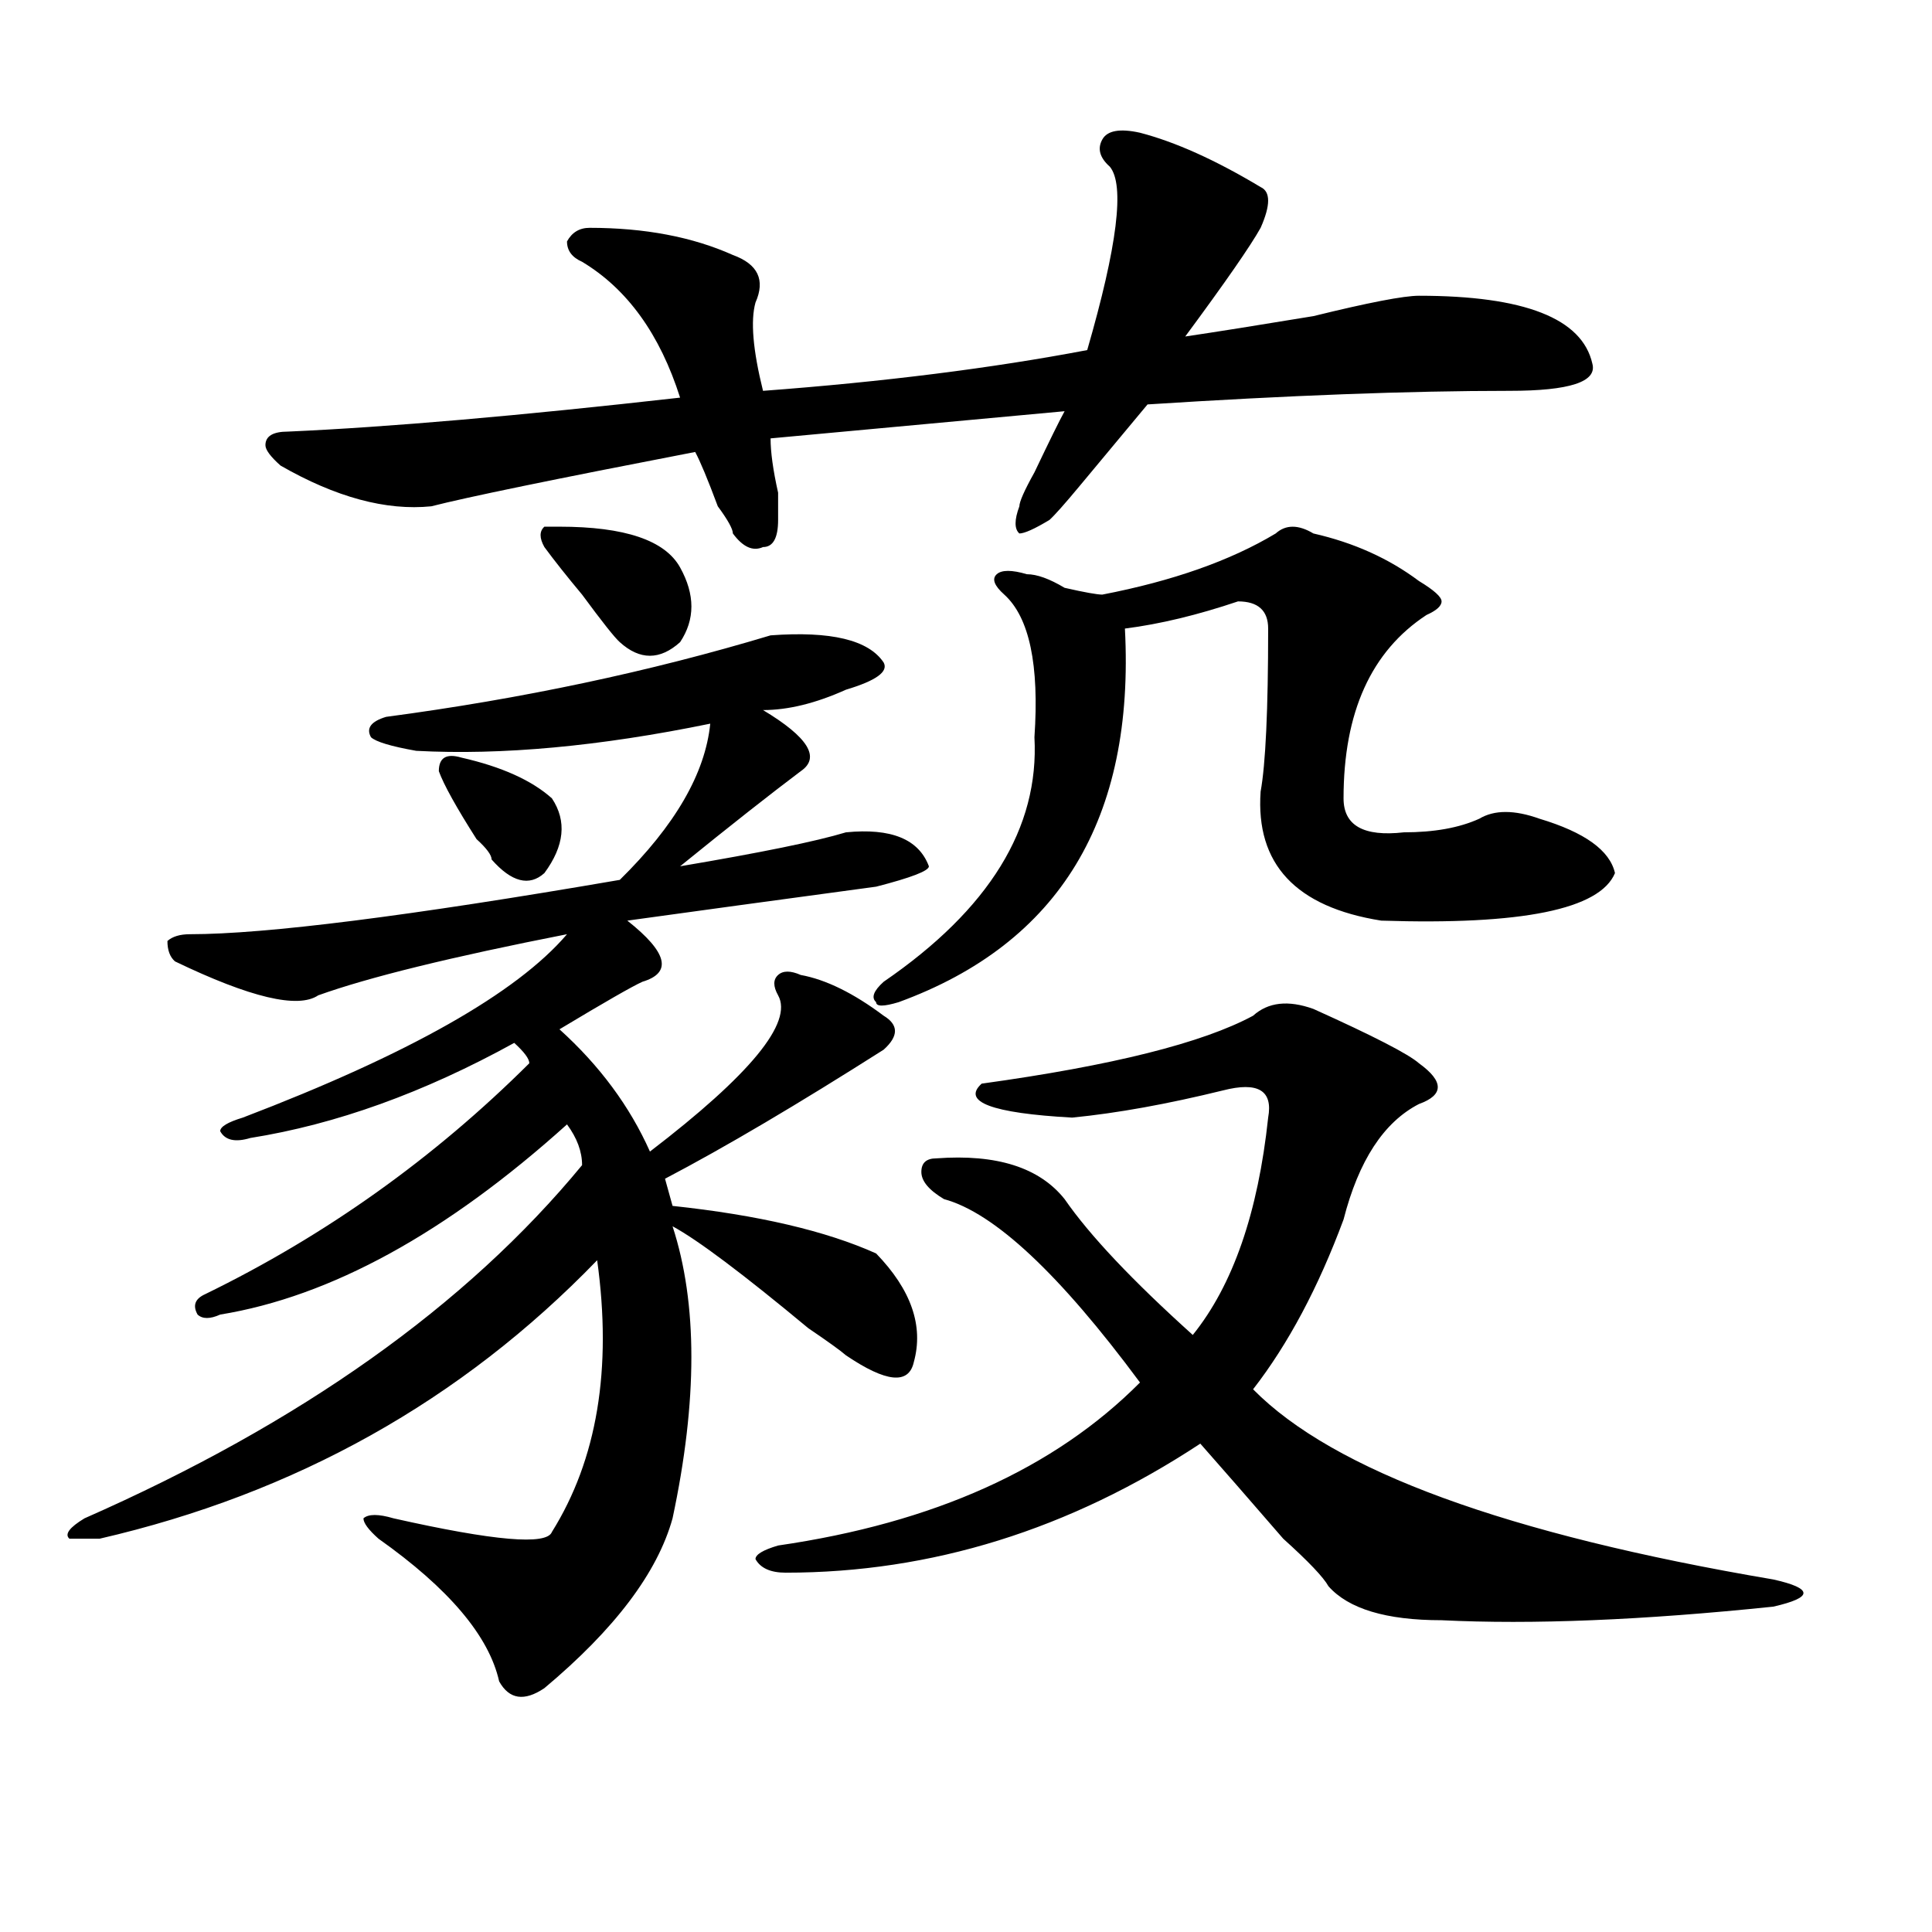 <?xml version="1.0" encoding="utf-8"?>
<!-- Generator: Adobe Illustrator 16.0.0, SVG Export Plug-In . SVG Version: 6.00 Build 0)  -->
<!DOCTYPE svg PUBLIC "-//W3C//DTD SVG 1.1//EN" "http://www.w3.org/Graphics/SVG/1.1/DTD/svg11.dtd">
<svg version="1.1" id="图层_1" xmlns="http://www.w3.org/2000/svg" xmlns:xlink="http://www.w3.org/1999/xlink" x="0px" y="0px"
	 width="1000px" height="1000px" viewBox="0 0 1000 1000" enable-background="new 0 0 1000 1000" xml:space="preserve">
<path d="M457.379,525.734c7.805,4.725,7.805,10.547,0,17.578c-44.268,28.125-81.949,50.428-113.168,66.797l3.902,14.063
	c44.206,4.725,79.327,12.909,105.363,24.609c18.17,18.787,24.694,37.519,19.512,56.25c-2.622,11.756-14.329,10.547-35.121-3.516
	c-2.622-2.307-9.146-7.031-19.512-14.063c-33.841-28.125-57.255-45.703-70.242-52.734c12.987,39.881,12.987,90.253,0,151.172
	c-7.805,28.125-29.938,57.403-66.34,87.891c-10.427,7.031-18.231,5.822-23.414-3.516c-5.244-23.456-26.036-48.065-62.438-73.828
	c-5.244-4.669-7.805-8.185-7.805-10.547c2.561-2.307,7.805-2.307,15.609,0c52.011,11.7,79.327,14.063,81.949,7.031
	c23.414-37.463,31.219-84.375,23.414-140.625c-70.242,72.675-156.094,120.74-257.555,144.141H35.926
	c-2.622-2.307,0-5.822,7.805-10.547c111.826-49.219,197.678-110.138,257.555-182.813c0-7.031-2.622-14.063-7.805-21.094
	c-62.438,56.25-122.314,89.1-179.508,98.438c-5.244,2.362-9.146,2.362-11.707,0c-2.622-4.669-1.342-8.185,3.902-10.547
	c62.438-30.432,118.351-70.313,167.801-119.531c0-2.307-2.622-5.822-7.805-10.547c-46.828,25.818-92.376,42.188-136.582,49.219
	c-7.805,2.362-13.049,1.209-15.609-3.516c0-2.307,3.902-4.669,11.707-7.031c85.852-32.794,141.765-64.435,167.801-94.922
	c-59.877,11.756-102.803,22.303-128.777,31.641c-10.427,7.031-35.121,1.209-74.145-17.578c-2.622-2.307-3.902-5.822-3.902-10.547
	c2.561-2.307,6.463-3.516,11.707-3.516c39.023,0,113.168-9.338,222.434-28.125c28.597-28.125,44.206-55.041,46.828-80.859
	c-57.255,11.756-107.985,16.425-152.191,14.063c-13.049-2.307-20.854-4.669-23.414-7.031c-2.622-4.669,0-8.185,7.805-10.547
	c70.242-9.338,136.582-23.4,199.02-42.188c31.219-2.307,50.73,2.362,58.535,14.063c2.561,4.725-3.902,9.394-19.512,14.063
	c-15.609,7.031-29.938,10.547-42.926,10.547c23.414,14.063,29.877,24.609,19.512,31.641c-15.609,11.756-36.463,28.125-62.438,49.219
	c41.584-7.031,70.242-12.854,85.852-17.578c23.414-2.307,37.682,3.516,42.926,17.578c0,2.362-9.146,5.878-27.316,10.547
	c-52.072,7.031-94.998,12.909-128.777,17.578c20.792,16.425,23.414,26.972,7.805,31.641c-5.244,2.362-19.512,10.547-42.926,24.609
	c20.792,18.787,36.401,39.881,46.828,63.281c52.011-39.825,74.145-66.797,66.34-80.859c-2.622-4.669-2.622-8.185,0-10.547
	c2.561-2.307,6.463-2.307,11.707,0C427.44,507.003,441.77,514.034,457.379,525.734z M590.059,68.703
	c18.17,4.725,39.023,14.063,62.438,28.125c5.183,2.362,5.183,9.394,0,21.094c-5.244,9.394-18.231,28.125-39.023,56.25
	c15.609-2.307,37.682-5.822,66.34-10.547c28.597-7.031,46.828-10.547,54.633-10.547c54.633,0,84.51,11.756,89.754,35.156
	c2.561,9.394-11.707,14.063-42.926,14.063c-52.072,0-114.51,2.362-187.313,7.031c-7.805,9.394-19.512,23.456-35.121,42.188
	c-7.805,9.394-13.049,15.271-15.609,17.578c-7.805,4.725-13.049,7.031-15.609,7.031c-2.622-2.307-2.622-7.031,0-14.063
	c0-2.307,2.561-8.185,7.805-17.578c7.805-16.369,12.987-26.916,15.609-31.641l-152.191,14.063c0,7.031,1.28,16.425,3.902,28.125
	c0,7.031,0,11.756,0,14.063c0,9.394-2.622,14.063-7.805,14.063c-5.244,2.362-10.427,0-15.609-7.031
	c0-2.307-2.622-7.031-7.805-14.063c-5.244-14.063-9.146-23.4-11.707-28.125C286.956,248,241.408,257.394,223.238,262.063
	c-23.414,2.362-49.45-4.669-78.047-21.094c-5.244-4.669-7.805-8.185-7.805-10.547c0-4.669,3.902-7.031,11.707-7.031
	c52.011-2.307,119.631-8.185,202.922-17.578c-10.427-32.794-27.316-56.25-50.73-70.313c-5.244-2.307-7.805-5.822-7.805-10.547
	c2.561-4.669,6.463-7.031,11.707-7.031c28.597,0,53.291,4.725,74.145,14.063c12.987,4.725,16.89,12.909,11.707,24.609
	c-2.622,9.394-1.342,24.609,3.902,45.703c62.438-4.669,118.351-11.7,167.801-21.094c15.609-53.888,19.512-85.528,11.707-94.922
	c-5.244-4.669-6.524-9.338-3.902-14.063C573.107,67.55,579.632,66.396,590.059,68.703z M238.848,392.141
	c20.792,4.725,36.401,11.756,46.828,21.094c7.805,11.756,6.463,24.609-3.902,38.672c-7.805,7.031-16.951,4.725-27.316-7.031
	c0-2.307-2.622-5.822-7.805-10.547c-10.427-16.369-16.951-28.125-19.512-35.156C227.141,392.141,231.043,389.834,238.848,392.141z
	 M289.578,272.609c33.779,0,54.633,7.031,62.438,21.094s7.805,26.972,0,38.672c-10.427,9.394-20.854,9.394-31.219,0
	c-2.622-2.307-9.146-10.547-19.512-24.609c-7.805-9.338-14.329-17.578-19.512-24.609c-2.622-4.669-2.622-8.185,0-10.547H289.578z
	 M648.594,525.734c7.805-7.031,18.17-8.185,31.219-3.516c31.219,14.063,49.389,23.456,54.633,28.125
	c12.987,9.394,12.987,16.425,0,21.094c-18.231,9.394-31.219,29.334-39.023,59.766c-13.049,35.156-28.658,64.49-46.828,87.891
	c41.584,42.188,131.338,75.037,269.262,98.438c10.365,2.307,15.609,4.669,15.609,7.031c0,2.307-5.244,4.669-15.609,7.031
	c-67.682,7.031-124.875,9.338-171.703,7.031c-28.658,0-48.17-5.878-58.535-17.578c-2.622-4.725-10.427-12.909-23.414-24.609
	c-18.231-21.094-32.561-37.463-42.926-49.219c-67.682,44.55-139.204,66.797-214.629,66.797c-7.805,0-13.049-2.362-15.609-7.031
	c0-2.362,3.902-4.725,11.707-7.031c80.607-11.7,143.045-39.825,187.313-84.375c-41.646-56.25-75.486-87.891-101.461-94.922
	c-7.805-4.669-11.707-9.338-11.707-14.063c0-4.669,2.561-7.031,7.805-7.031c31.219-2.307,53.291,4.725,66.34,21.094
	c12.987,18.787,35.121,42.188,66.34,70.313c20.792-25.763,33.779-63.281,39.023-112.5c2.561-14.063-5.244-18.731-23.414-14.063
	c-28.658,7.031-54.633,11.756-78.047,14.063c-41.646-2.307-57.255-8.185-46.828-17.578
	C575.729,551.553,622.558,539.797,648.594,525.734z M679.813,276.125c20.792,4.725,39.023,12.909,54.633,24.609
	c7.805,4.725,11.707,8.24,11.707,10.547c0,2.362-2.622,4.725-7.805,7.031c-28.658,18.787-42.926,50.428-42.926,94.922
	c0,14.063,10.365,19.94,31.219,17.578c15.609,0,28.597-2.307,39.023-7.031c7.805-4.669,18.17-4.669,31.219,0
	c23.414,7.031,36.401,16.425,39.023,28.125c-7.805,18.787-48.17,26.972-120.973,24.609c-44.268-7.031-65.06-29.278-62.438-66.797
	c2.561-14.063,3.902-42.188,3.902-84.375c0-9.338-5.244-14.063-15.609-14.063c-20.854,7.031-40.365,11.756-58.535,14.063
	c5.183,98.438-33.841,162.928-117.07,193.359c-7.805,2.362-11.707,2.362-11.707,0c-2.622-2.307-1.342-5.822,3.902-10.547
	c54.633-37.463,80.607-79.65,78.047-126.563c2.561-37.463-2.622-62.072-15.609-73.828c-5.244-4.669-6.524-8.185-3.902-10.547
	c2.561-2.307,7.805-2.307,15.609,0c5.183,0,11.707,2.362,19.512,7.031c10.365,2.362,16.89,3.516,19.512,3.516
	c36.401-7.031,66.34-17.578,89.754-31.641C665.483,271.456,672.008,271.456,679.813,276.125z"/>
</svg>
